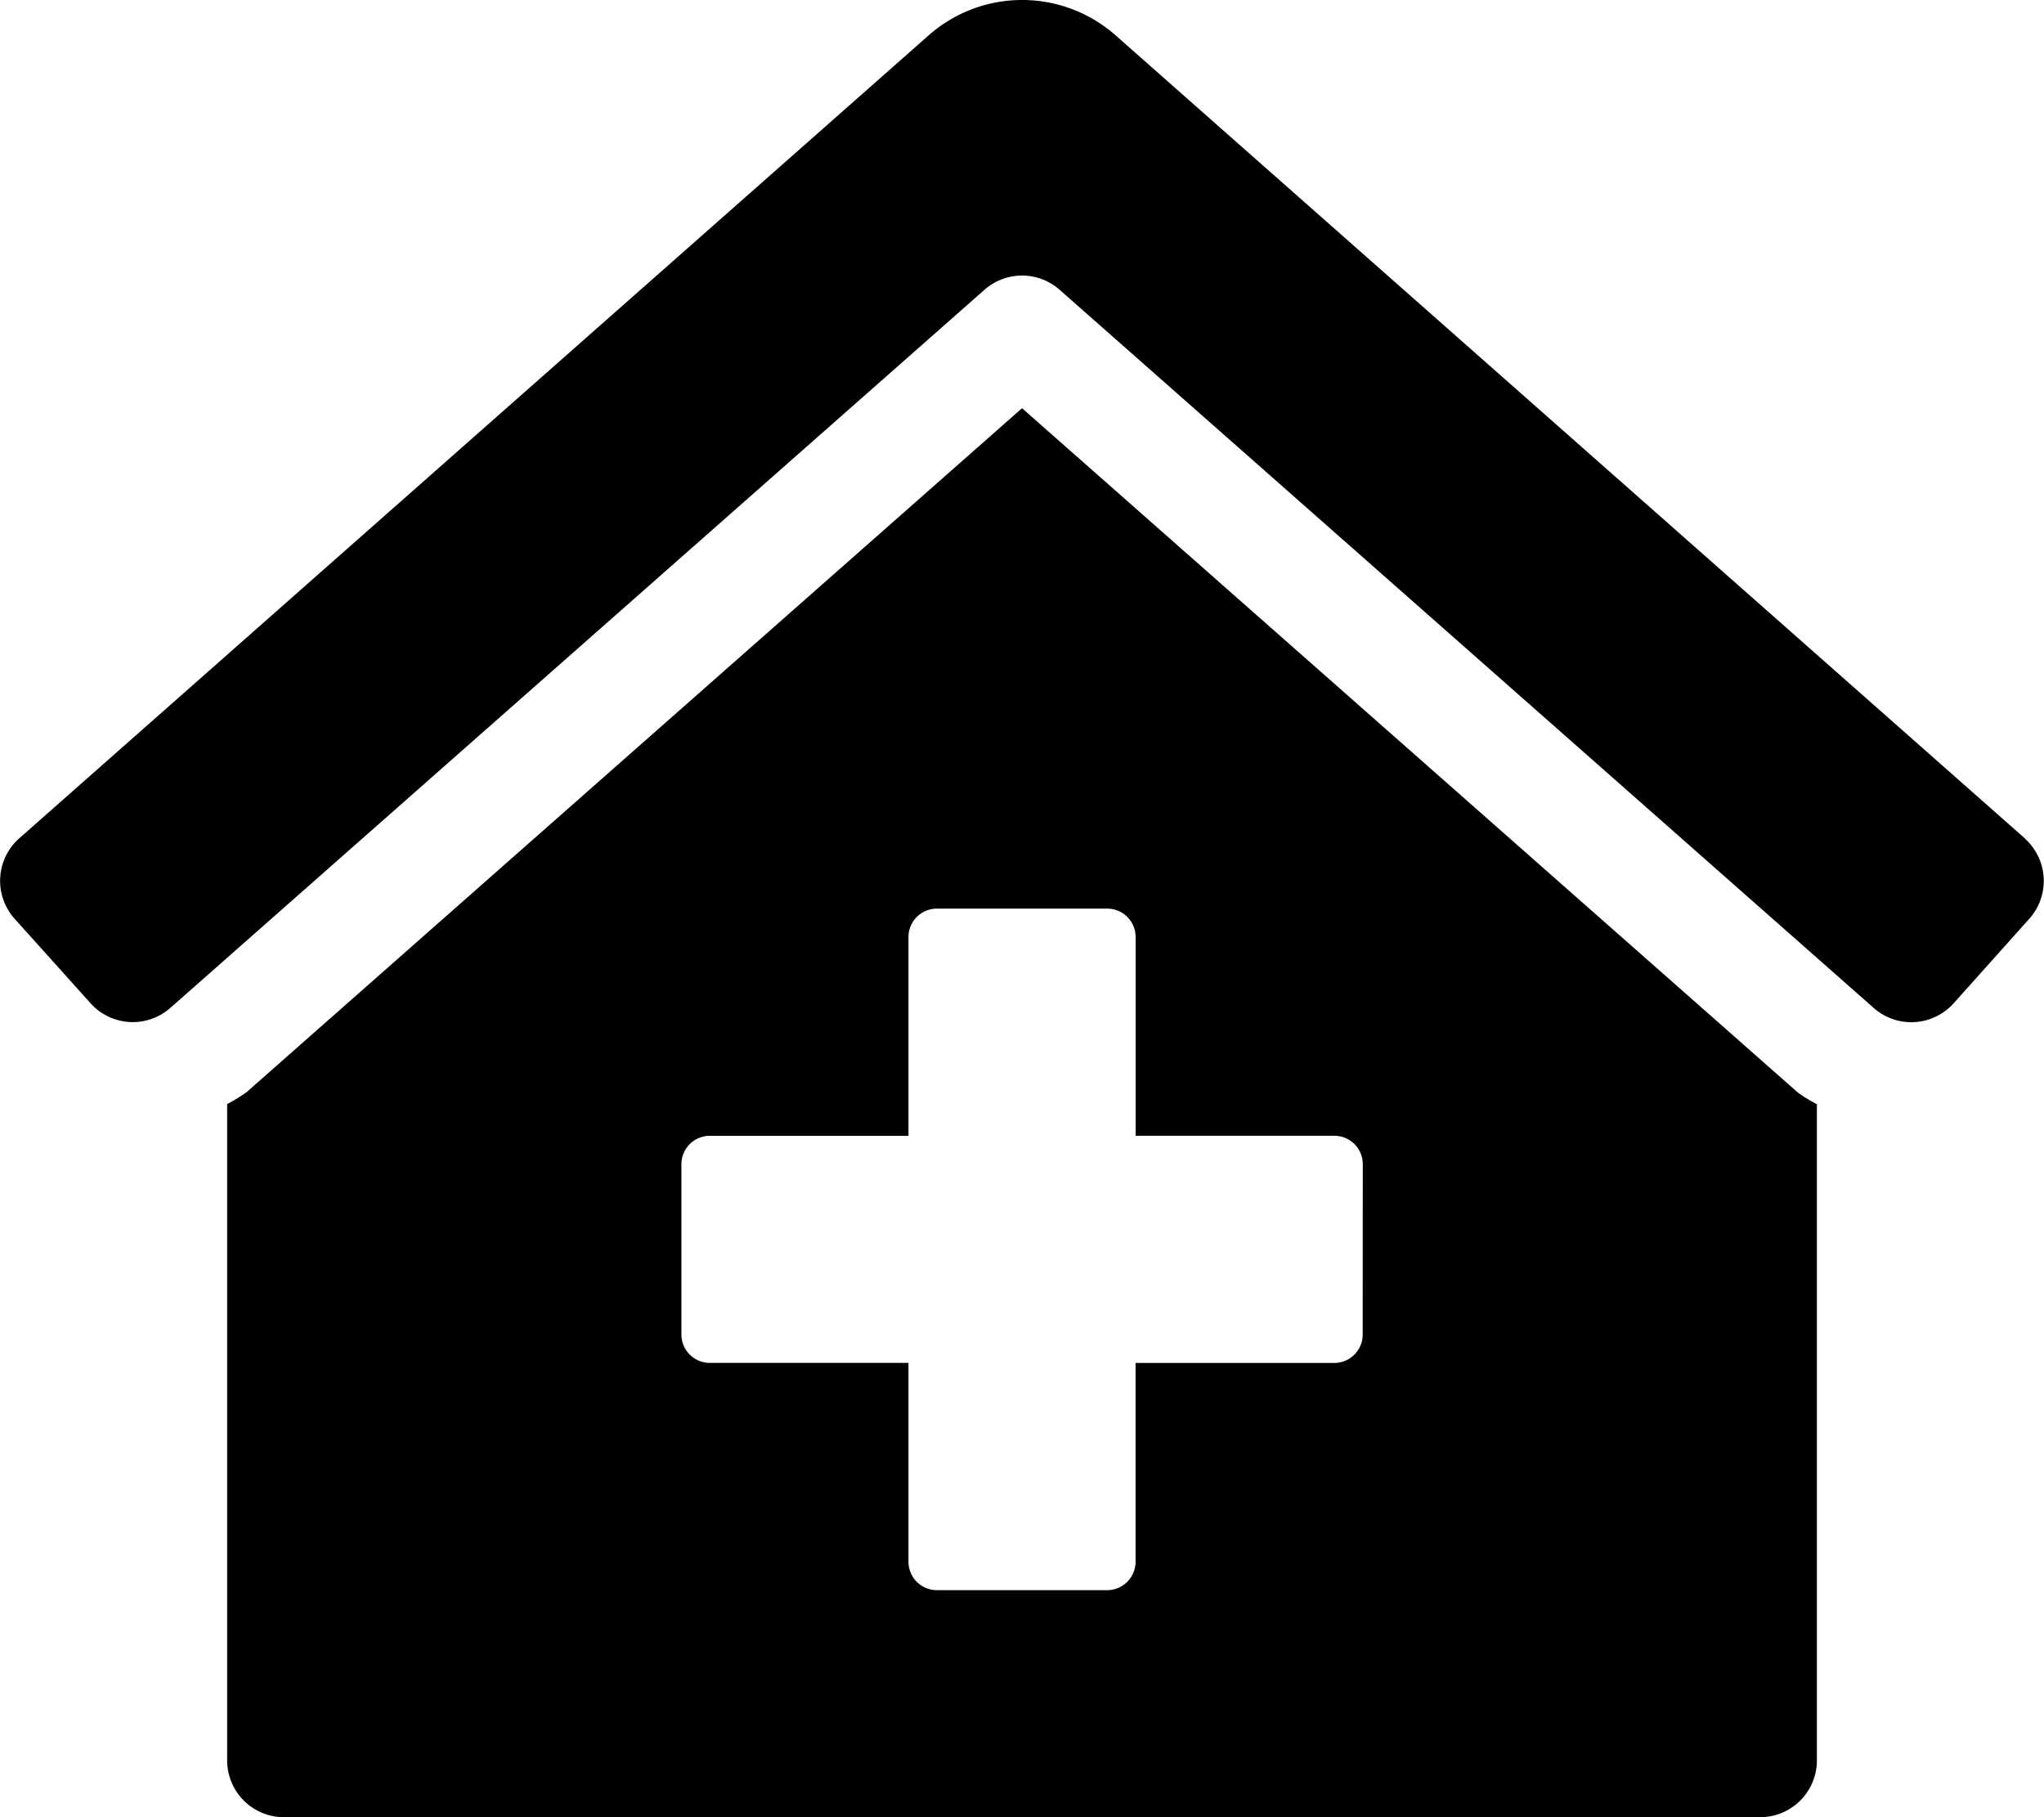 <svg xmlns="http://www.w3.org/2000/svg" width="40.501" height="36.001" viewBox="0 0 40.501 36.001">
  <path id="medical" d="M20.25,8.086,4.885,21.636a3.253,3.253,0,0,1-.385.236v13A1.125,1.125,0,0,0,5.625,36h29.25A1.125,1.125,0,0,0,36,34.875v-13a3.28,3.28,0,0,1-.37-.225ZM27,26.438a.563.563,0,0,1-.562.563H22.5v3.938a.563.563,0,0,1-.562.563H18.563A.563.563,0,0,1,18,30.938V27H14.063a.563.563,0,0,1-.562-.562V23.063a.563.563,0,0,1,.563-.562H18V18.563A.563.563,0,0,1,18.563,18h3.375a.563.563,0,0,1,.563.563V22.5h3.938a.563.563,0,0,1,.563.563Zm13.127-9.824L22.131.723a2.8,2.8,0,0,0-3.758,0l-18,15.891A1.125,1.125,0,0,0,.288,18.2l1.505,1.675a1.125,1.125,0,0,0,1.589.085L19.506,5.74a1.125,1.125,0,0,1,1.489,0L37.119,19.962a1.125,1.125,0,0,0,1.589-.085l1.5-1.675a1.125,1.125,0,0,0-.086-1.588Z" transform="translate(0.001 0.001)"/>
</svg>
